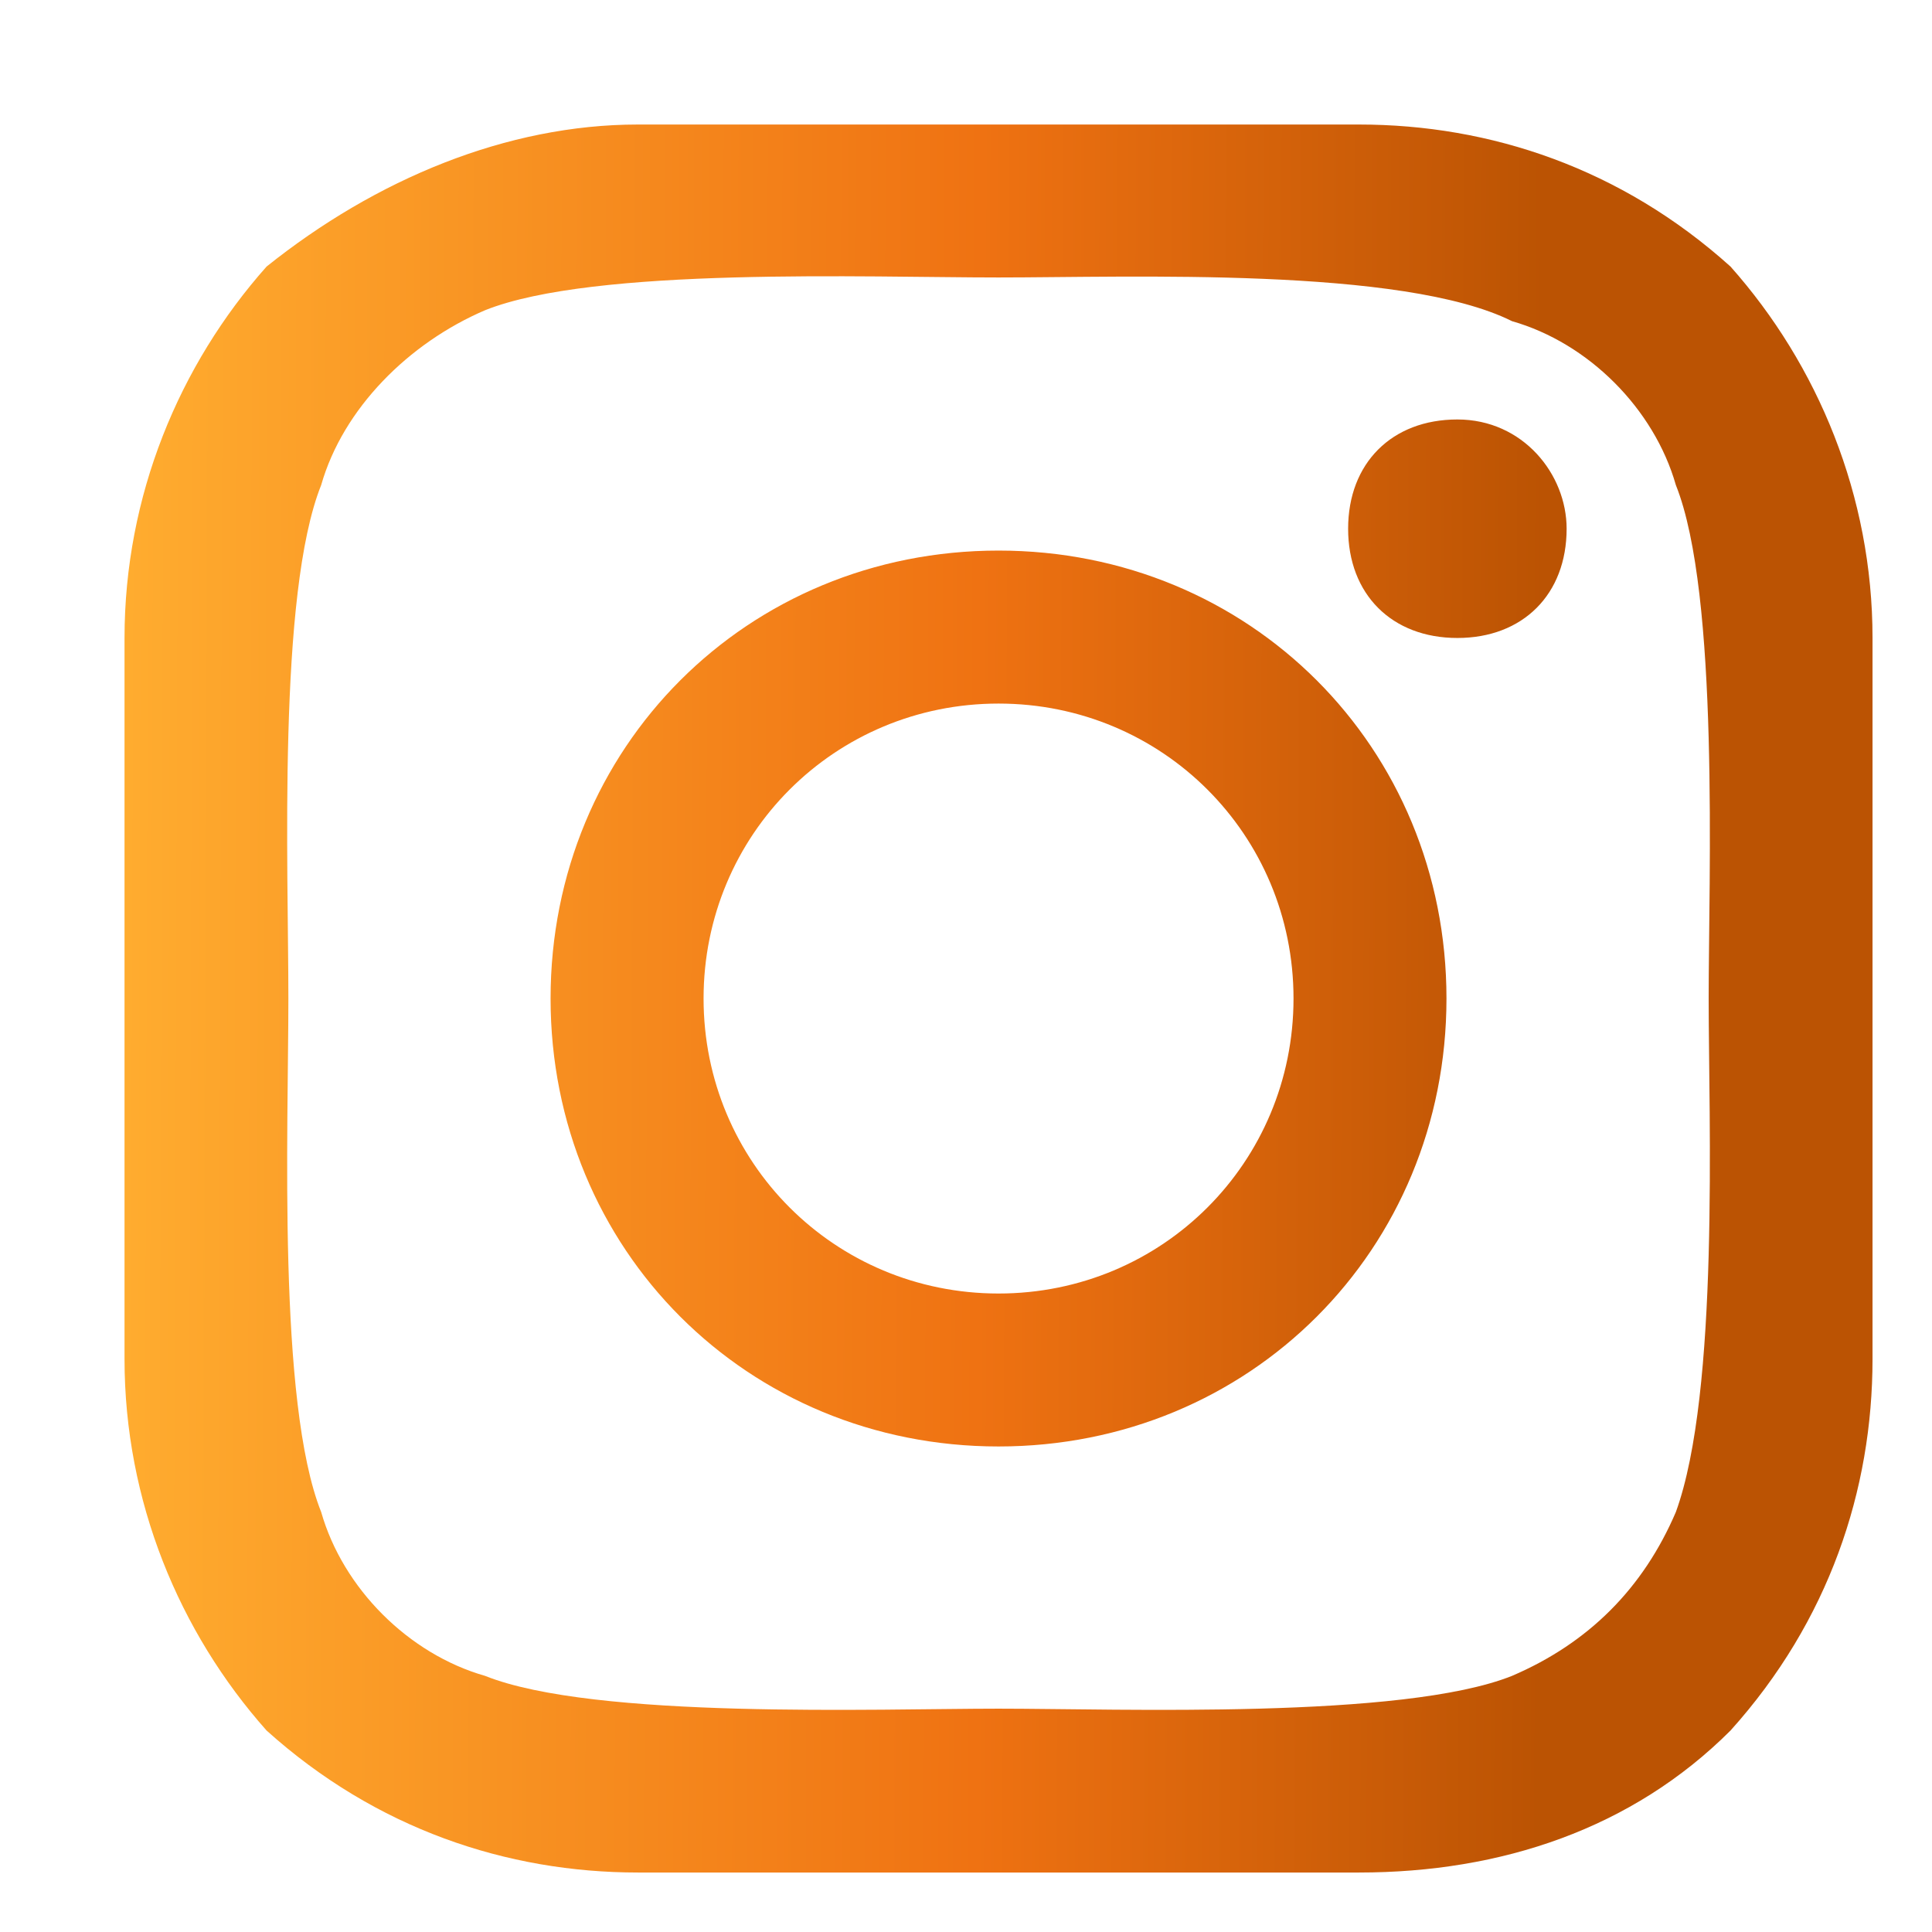 <?xml version="1.0" encoding="UTF-8"?> <svg xmlns="http://www.w3.org/2000/svg" width="42" height="42" viewBox="0 0 42 42" fill="none"> <g filter="url(#filter0_dddddiii_11_87)"> <path d="M26.413 20C26.413 16.438 23.562 13.588 20 13.588C16.438 13.588 13.588 16.438 13.588 20C13.588 23.562 16.438 26.413 20 26.413C23.562 26.413 26.413 23.562 26.413 20ZM29.738 20C29.738 25.462 25.462 29.738 20 29.738C14.537 29.738 10.262 25.462 10.262 20C10.262 14.537 14.537 10.262 20 10.262C25.462 10.262 29.738 14.537 29.738 20ZM32.35 9.787C32.35 11.213 31.4 12.162 29.975 12.162C28.55 12.162 27.6 11.213 27.6 9.787C27.6 8.363 28.55 7.412 29.975 7.412C31.4 7.412 32.35 8.6 32.35 9.787ZM20 4.325C17.15 4.325 11.213 4.088 8.838 5.037C7.175 5.75 5.75 7.175 5.275 8.838C4.325 11.213 4.562 17.15 4.562 20C4.562 22.85 4.325 28.788 5.275 31.163C5.75 32.825 7.175 34.25 8.838 34.725C11.213 35.675 17.387 35.438 20 35.438C22.613 35.438 28.788 35.675 31.163 34.725C32.825 34.013 34.013 32.825 34.725 31.163C35.675 28.55 35.438 22.613 35.438 20C35.438 17.387 35.675 11.213 34.725 8.838C34.25 7.175 32.825 5.75 31.163 5.275C28.788 4.088 22.85 4.325 20 4.325ZM39 20V27.837C39 30.688 38.05 33.538 35.913 35.913C33.775 38.05 30.925 39 27.837 39H12.162C9.312 39 6.463 38.05 4.088 35.913C2.188 33.775 1 30.925 1 27.837V20V12.162C1 9.075 2.188 6.225 4.088 4.088C6.463 2.188 9.312 1 12.162 1H27.837C30.688 1 33.538 1.95 35.913 4.088C37.812 6.225 39 9.075 39 12.162V20Z" fill="url(#paint0_linear_11_87)"></path> </g> <defs> <filter id="filter0_dddddiii_11_87" x="0.498" y="0.498" width="41.464" height="41.464" filterUnits="userSpaceOnUse" color-interpolation-filters="sRGB"> <feFlood flood-opacity="0" result="BackgroundImageFix"></feFlood> <feColorMatrix in="SourceAlpha" type="matrix" values="0 0 0 0 0 0 0 0 0 0 0 0 0 0 0 0 0 0 127 0" result="hardAlpha"></feColorMatrix> <feOffset dx="0.301" dy="0.301"></feOffset> <feGaussianBlur stdDeviation="0.251"></feGaussianBlur> <feColorMatrix type="matrix" values="0 0 0 0 0 0 0 0 0 0 0 0 0 0 0 0 0 0 0.1 0"></feColorMatrix> <feBlend mode="normal" in2="BackgroundImageFix" result="effect1_dropShadow_11_87"></feBlend> <feColorMatrix in="SourceAlpha" type="matrix" values="0 0 0 0 0 0 0 0 0 0 0 0 0 0 0 0 0 0 127 0" result="hardAlpha"></feColorMatrix> <feOffset dx="0.603" dy="0.603"></feOffset> <feGaussianBlur stdDeviation="0.502"></feGaussianBlur> <feColorMatrix type="matrix" values="0 0 0 0 0 0 0 0 0 0 0 0 0 0 0 0 0 0 0.1 0"></feColorMatrix> <feBlend mode="normal" in2="effect1_dropShadow_11_87" result="effect2_dropShadow_11_87"></feBlend> <feColorMatrix in="SourceAlpha" type="matrix" values="0 0 0 0 0 0 0 0 0 0 0 0 0 0 0 0 0 0 127 0" result="hardAlpha"></feColorMatrix> <feOffset dx="1.255" dy="1.255"></feOffset> <feGaussianBlur stdDeviation="0.854"></feGaussianBlur> <feColorMatrix type="matrix" values="0 0 0 0 0 0 0 0 0 0 0 0 0 0 0 0 0 0 0.1 0"></feColorMatrix> <feBlend mode="normal" in2="effect2_dropShadow_11_87" result="effect3_dropShadow_11_87"></feBlend> <feColorMatrix in="SourceAlpha" type="matrix" values="0 0 0 0 0 0 0 0 0 0 0 0 0 0 0 0 0 0 127 0" result="hardAlpha"></feColorMatrix> <feOffset dx="0.1" dy="0.151"></feOffset> <feGaussianBlur stdDeviation="0.126"></feGaussianBlur> <feColorMatrix type="matrix" values="0 0 0 0 0 0 0 0 0 0 0 0 0 0 0 0 0 0 0.1 0"></feColorMatrix> <feBlend mode="normal" in2="effect3_dropShadow_11_87" result="effect4_dropShadow_11_87"></feBlend> <feColorMatrix in="SourceAlpha" type="matrix" values="0 0 0 0 0 0 0 0 0 0 0 0 0 0 0 0 0 0 127 0" result="hardAlpha"></feColorMatrix> <feOffset dx="0.351" dy="0.351"></feOffset> <feGaussianBlur stdDeviation="0.301"></feGaussianBlur> <feColorMatrix type="matrix" values="0 0 0 0 0 0 0 0 0 0 0 0 0 0 0 0 0 0 0.1 0"></feColorMatrix> <feBlend mode="normal" in2="effect4_dropShadow_11_87" result="effect5_dropShadow_11_87"></feBlend> <feBlend mode="normal" in="SourceGraphic" in2="effect5_dropShadow_11_87" result="shape"></feBlend> <feColorMatrix in="SourceAlpha" type="matrix" values="0 0 0 0 0 0 0 0 0 0 0 0 0 0 0 0 0 0 127 0" result="hardAlpha"></feColorMatrix> <feOffset dx="-0.1" dy="-0.151"></feOffset> <feGaussianBlur stdDeviation="0.1"></feGaussianBlur> <feComposite in2="hardAlpha" operator="arithmetic" k2="-1" k3="1"></feComposite> <feColorMatrix type="matrix" values="0 0 0 0 0 0 0 0 0 0 0 0 0 0 0 0 0 0 0.2 0"></feColorMatrix> <feBlend mode="normal" in2="shape" result="effect6_innerShadow_11_87"></feBlend> <feColorMatrix in="SourceAlpha" type="matrix" values="0 0 0 0 0 0 0 0 0 0 0 0 0 0 0 0 0 0 127 0" result="hardAlpha"></feColorMatrix> <feOffset dx="-0.301" dy="-0.301"></feOffset> <feGaussianBlur stdDeviation="0.552"></feGaussianBlur> <feComposite in2="hardAlpha" operator="arithmetic" k2="-1" k3="1"></feComposite> <feColorMatrix type="matrix" values="0 0 0 0 0 0 0 0 0 0 0 0 0 0 0 0 0 0 0.25 0"></feColorMatrix> <feBlend mode="normal" in2="effect6_innerShadow_11_87" result="effect7_innerShadow_11_87"></feBlend> <feColorMatrix in="SourceAlpha" type="matrix" values="0 0 0 0 0 0 0 0 0 0 0 0 0 0 0 0 0 0 127 0" result="hardAlpha"></feColorMatrix> <feOffset dx="-0.502" dy="-0.502"></feOffset> <feGaussianBlur stdDeviation="0.803"></feGaussianBlur> <feComposite in2="hardAlpha" operator="arithmetic" k2="-1" k3="1"></feComposite> <feColorMatrix type="matrix" values="0 0 0 0 0 0 0 0 0 0 0 0 0 0 0 0 0 0 0.1 0"></feColorMatrix> <feBlend mode="normal" in2="effect7_innerShadow_11_87" result="effect8_innerShadow_11_87"></feBlend> </filter> <linearGradient id="paint0_linear_11_87" x1="1" y1="20" x2="31.825" y2="20.113" gradientUnits="userSpaceOnUse"> <stop stop-color="#FFAC2F"></stop> <stop offset="0.602" stop-color="#EF7212"></stop> <stop offset="1" stop-color="#BB5303"></stop> </linearGradient> </defs> </svg> 